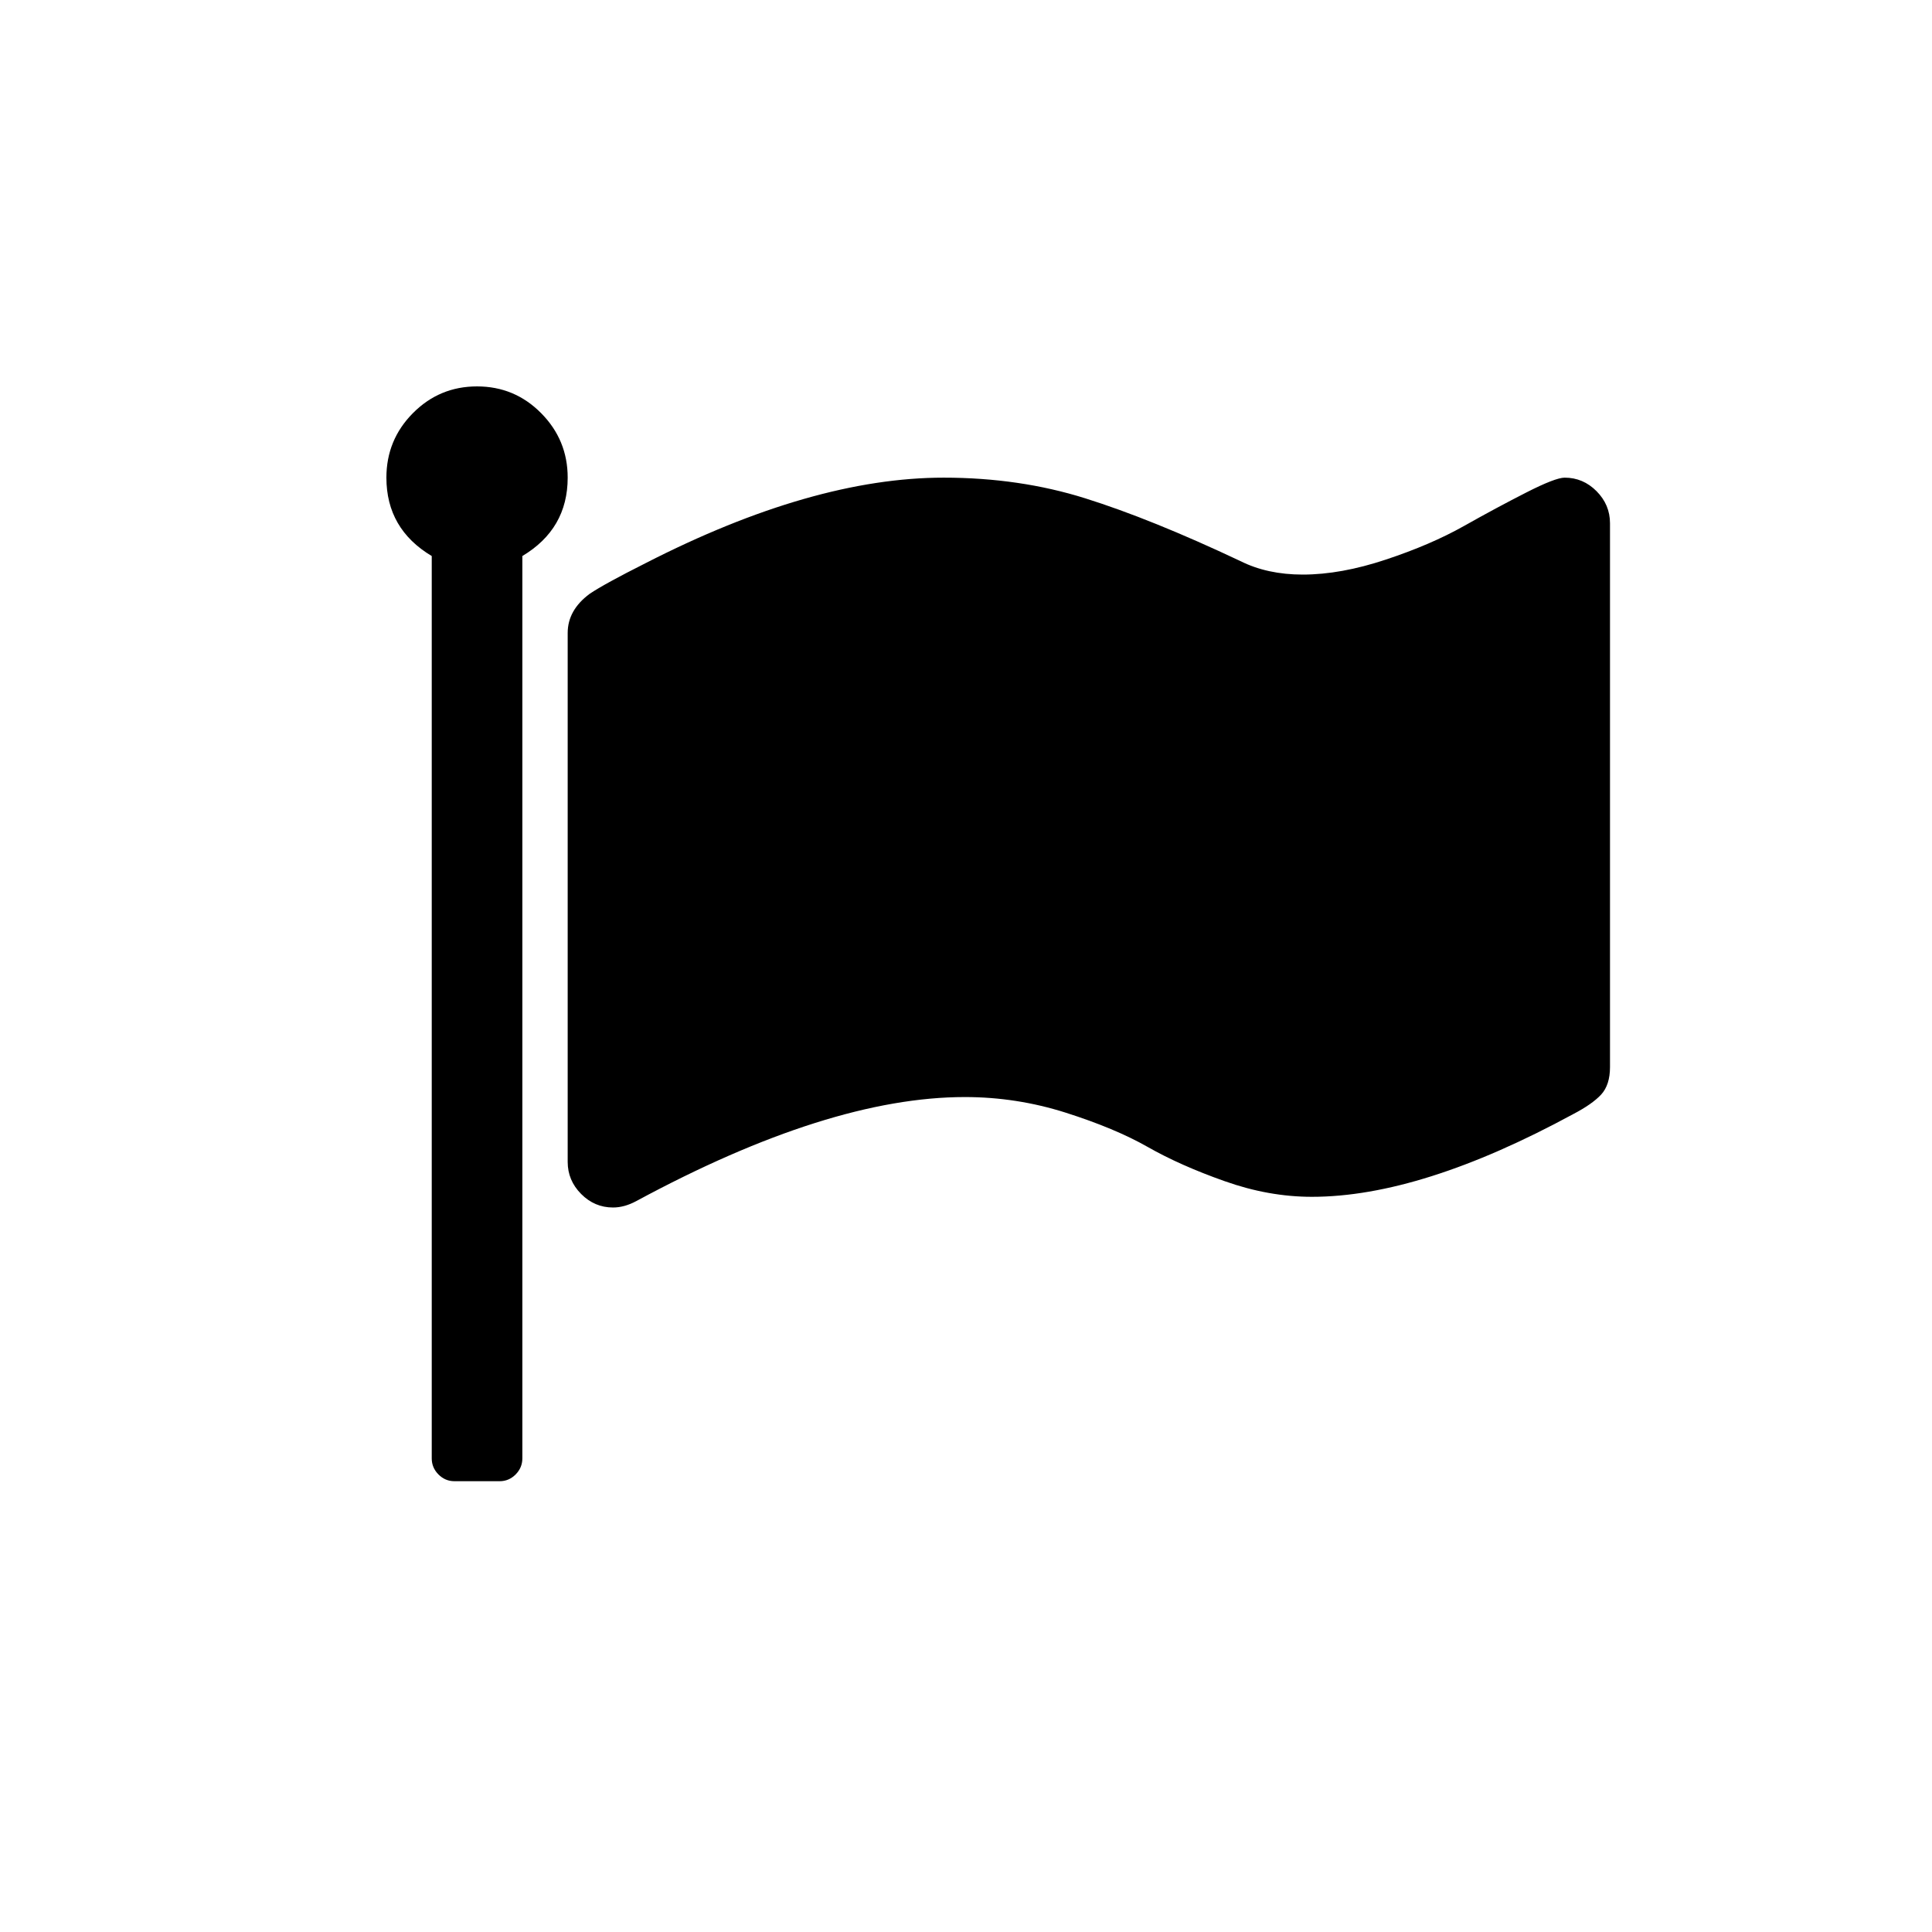 <svg width="30" height="30" viewBox="0 0 30 30" fill="none" xmlns="http://www.w3.org/2000/svg">
<mask id="mask0_1383_9571" style="mask-type:alpha" maskUnits="userSpaceOnUse" x="0" y="0" width="30" height="30">
<rect width="30" height="30" fill="#D9D9D9"/>
</mask>
<g mask="url(#mask0_1383_9571)">
<path d="M8.815 7.417C8.815 7.948 8.58 8.354 8.111 8.634V22.646C8.111 22.742 8.076 22.825 8.007 22.895C7.937 22.965 7.855 23 7.759 23H7.056C6.96 23 6.878 22.965 6.808 22.895C6.739 22.825 6.704 22.742 6.704 22.646V8.634C6.235 8.354 6 7.948 6 7.417C6 7.026 6.137 6.692 6.412 6.415C6.687 6.138 7.019 6 7.407 6C7.796 6 8.128 6.138 8.402 6.415C8.677 6.692 8.815 7.026 8.815 7.417ZM25 8.125V16.57C25 16.754 24.954 16.896 24.863 16.996C24.771 17.095 24.626 17.197 24.428 17.3C22.852 18.156 21.5 18.584 20.371 18.584C19.924 18.584 19.471 18.503 19.013 18.34C18.555 18.178 18.157 18.001 17.82 17.809C17.483 17.617 17.059 17.44 16.55 17.278C16.041 17.116 15.518 17.035 14.983 17.035C13.576 17.035 11.875 17.573 9.881 18.65C9.757 18.717 9.636 18.75 9.519 18.75C9.328 18.75 9.163 18.68 9.024 18.54C8.884 18.399 8.815 18.233 8.815 18.042V9.829C8.815 9.593 8.928 9.39 9.156 9.221C9.31 9.117 9.599 8.959 10.024 8.745C11.754 7.859 13.297 7.417 14.653 7.417C15.438 7.417 16.171 7.524 16.852 7.738C17.534 7.952 18.337 8.276 19.26 8.712C19.539 8.852 19.861 8.922 20.228 8.922C20.624 8.922 21.055 8.844 21.52 8.689C21.985 8.535 22.389 8.361 22.73 8.169C23.07 7.977 23.393 7.804 23.697 7.649C24.001 7.494 24.201 7.417 24.296 7.417C24.487 7.417 24.652 7.487 24.791 7.627C24.93 7.767 25 7.933 25 8.125Z" fill="black"/>
</g>
</svg>

